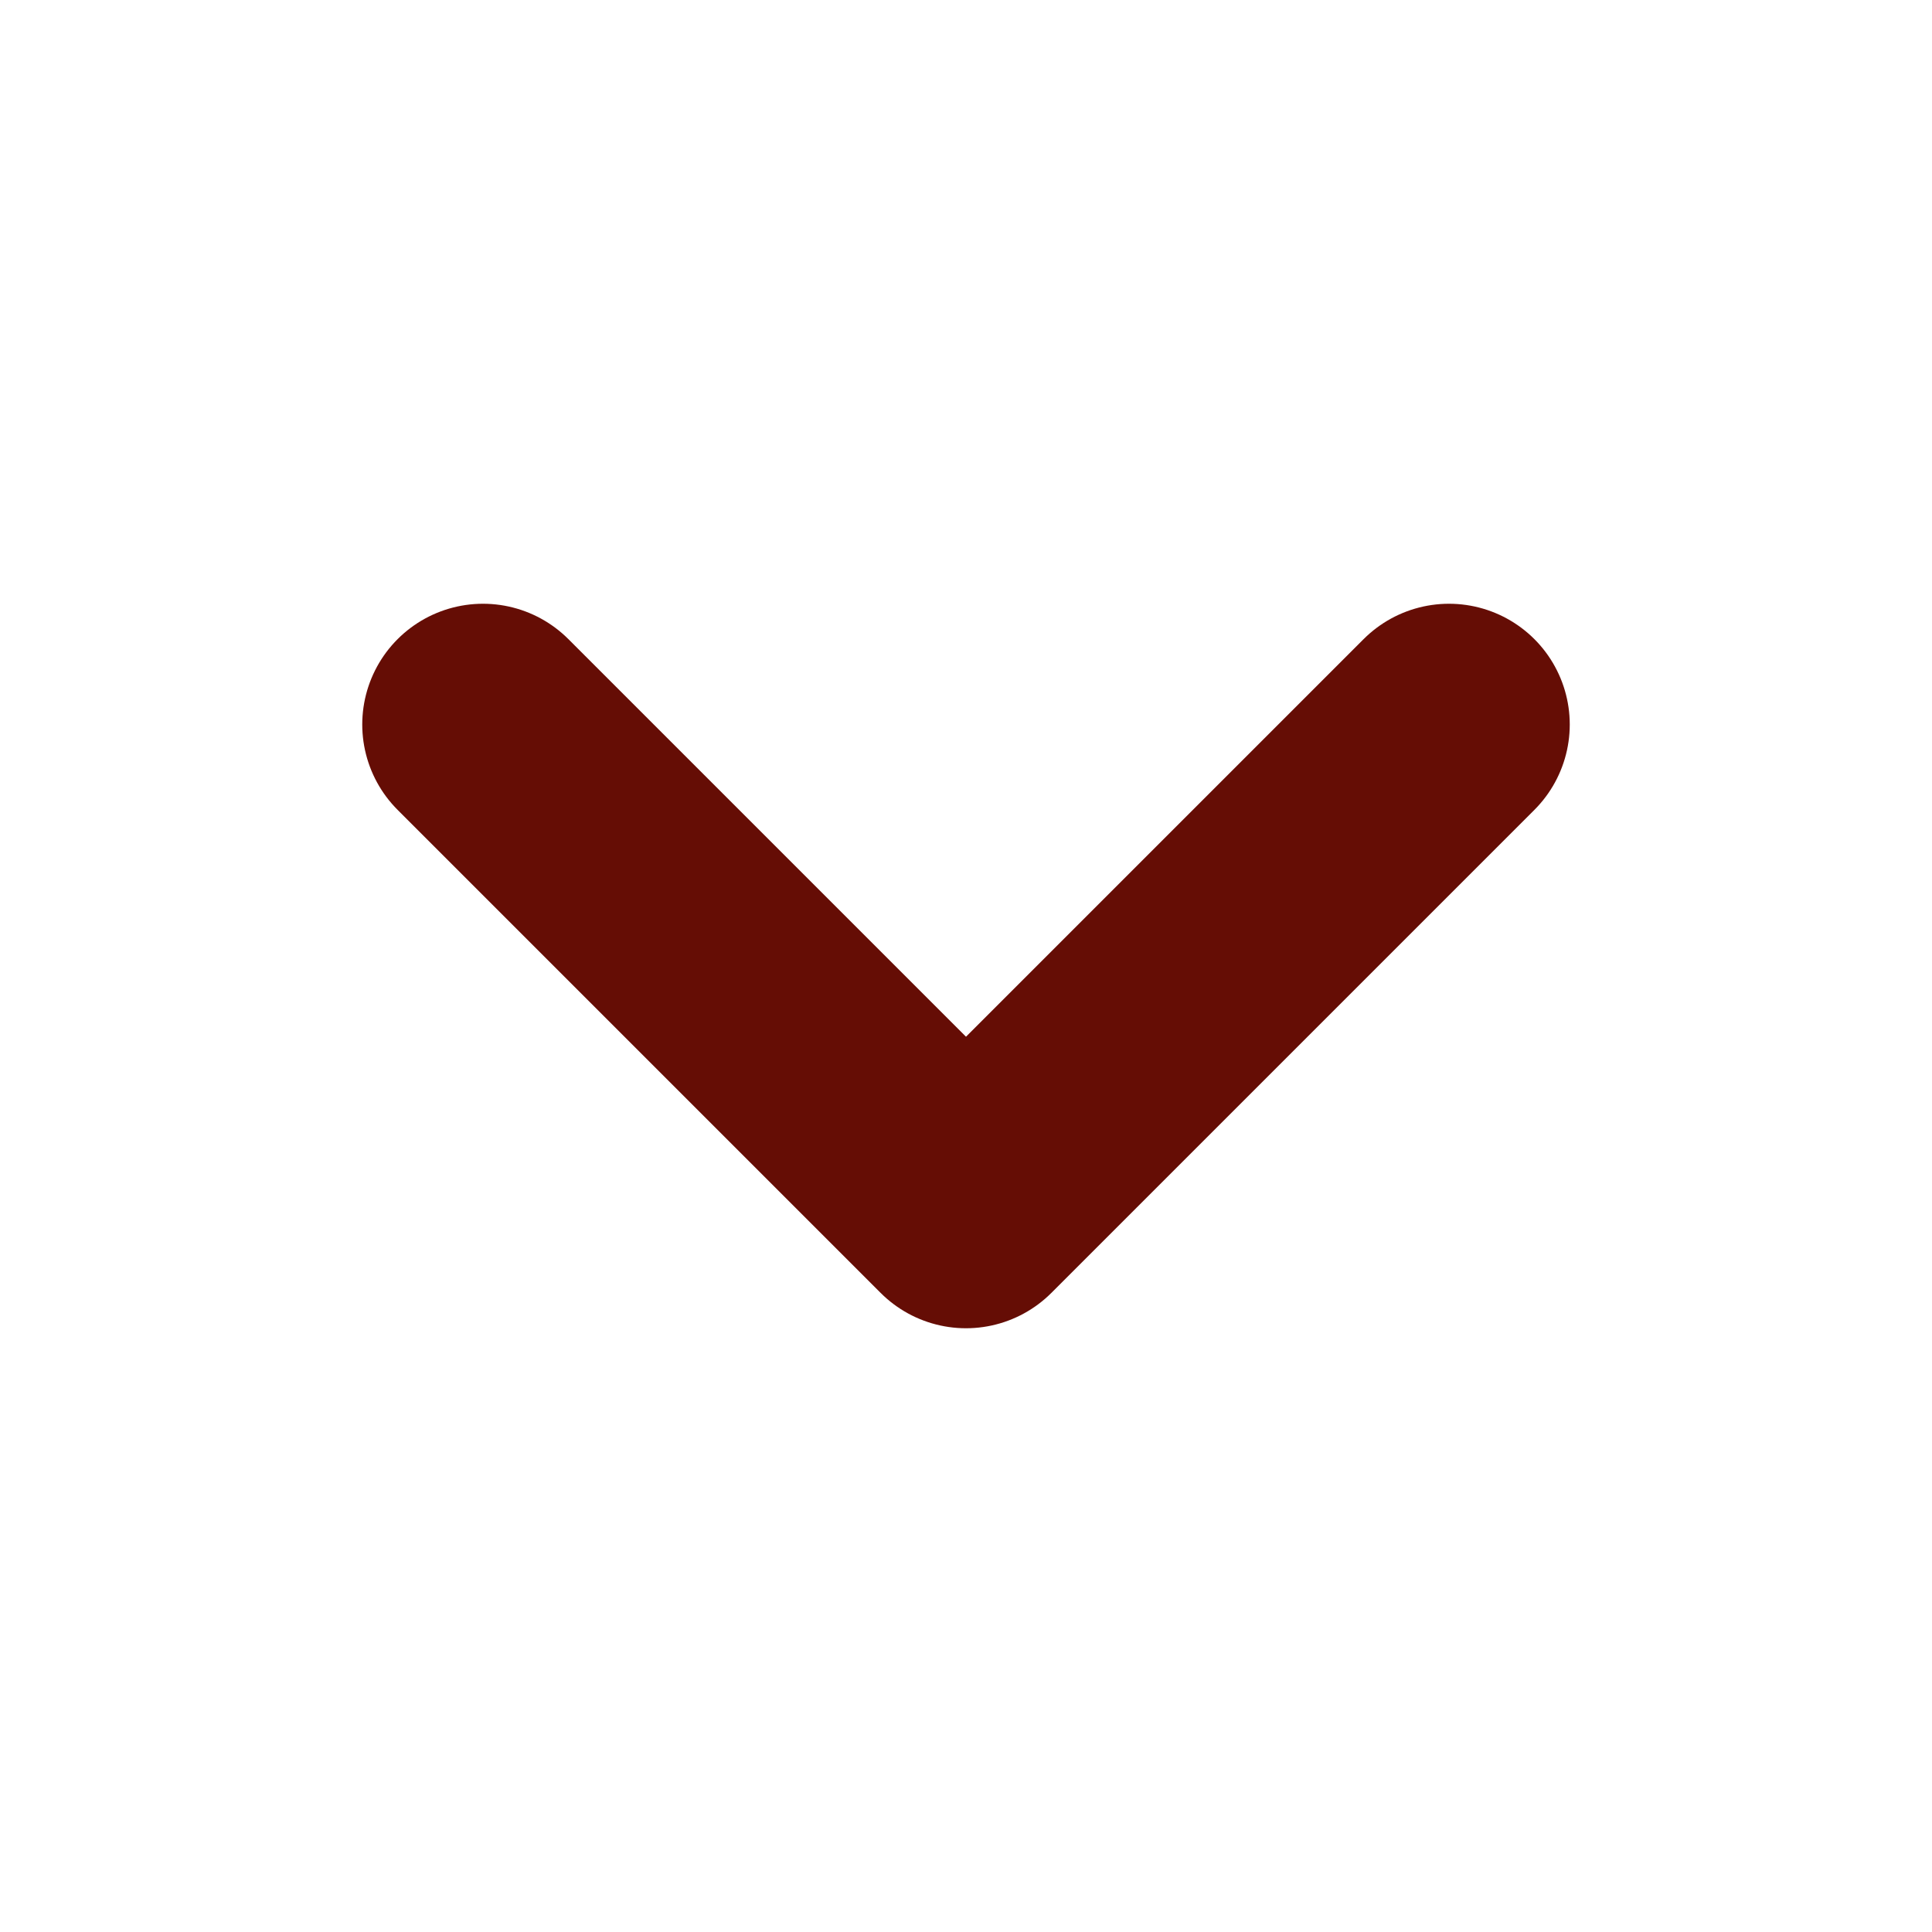 <svg width="24" height="24" viewBox="0 0 24 24" fill="none" xmlns="http://www.w3.org/2000/svg">
<path d="M6 9L12 15L18 9" stroke="#650D05" stroke-width="3" stroke-linecap="round" stroke-linejoin="round"/>
</svg>

